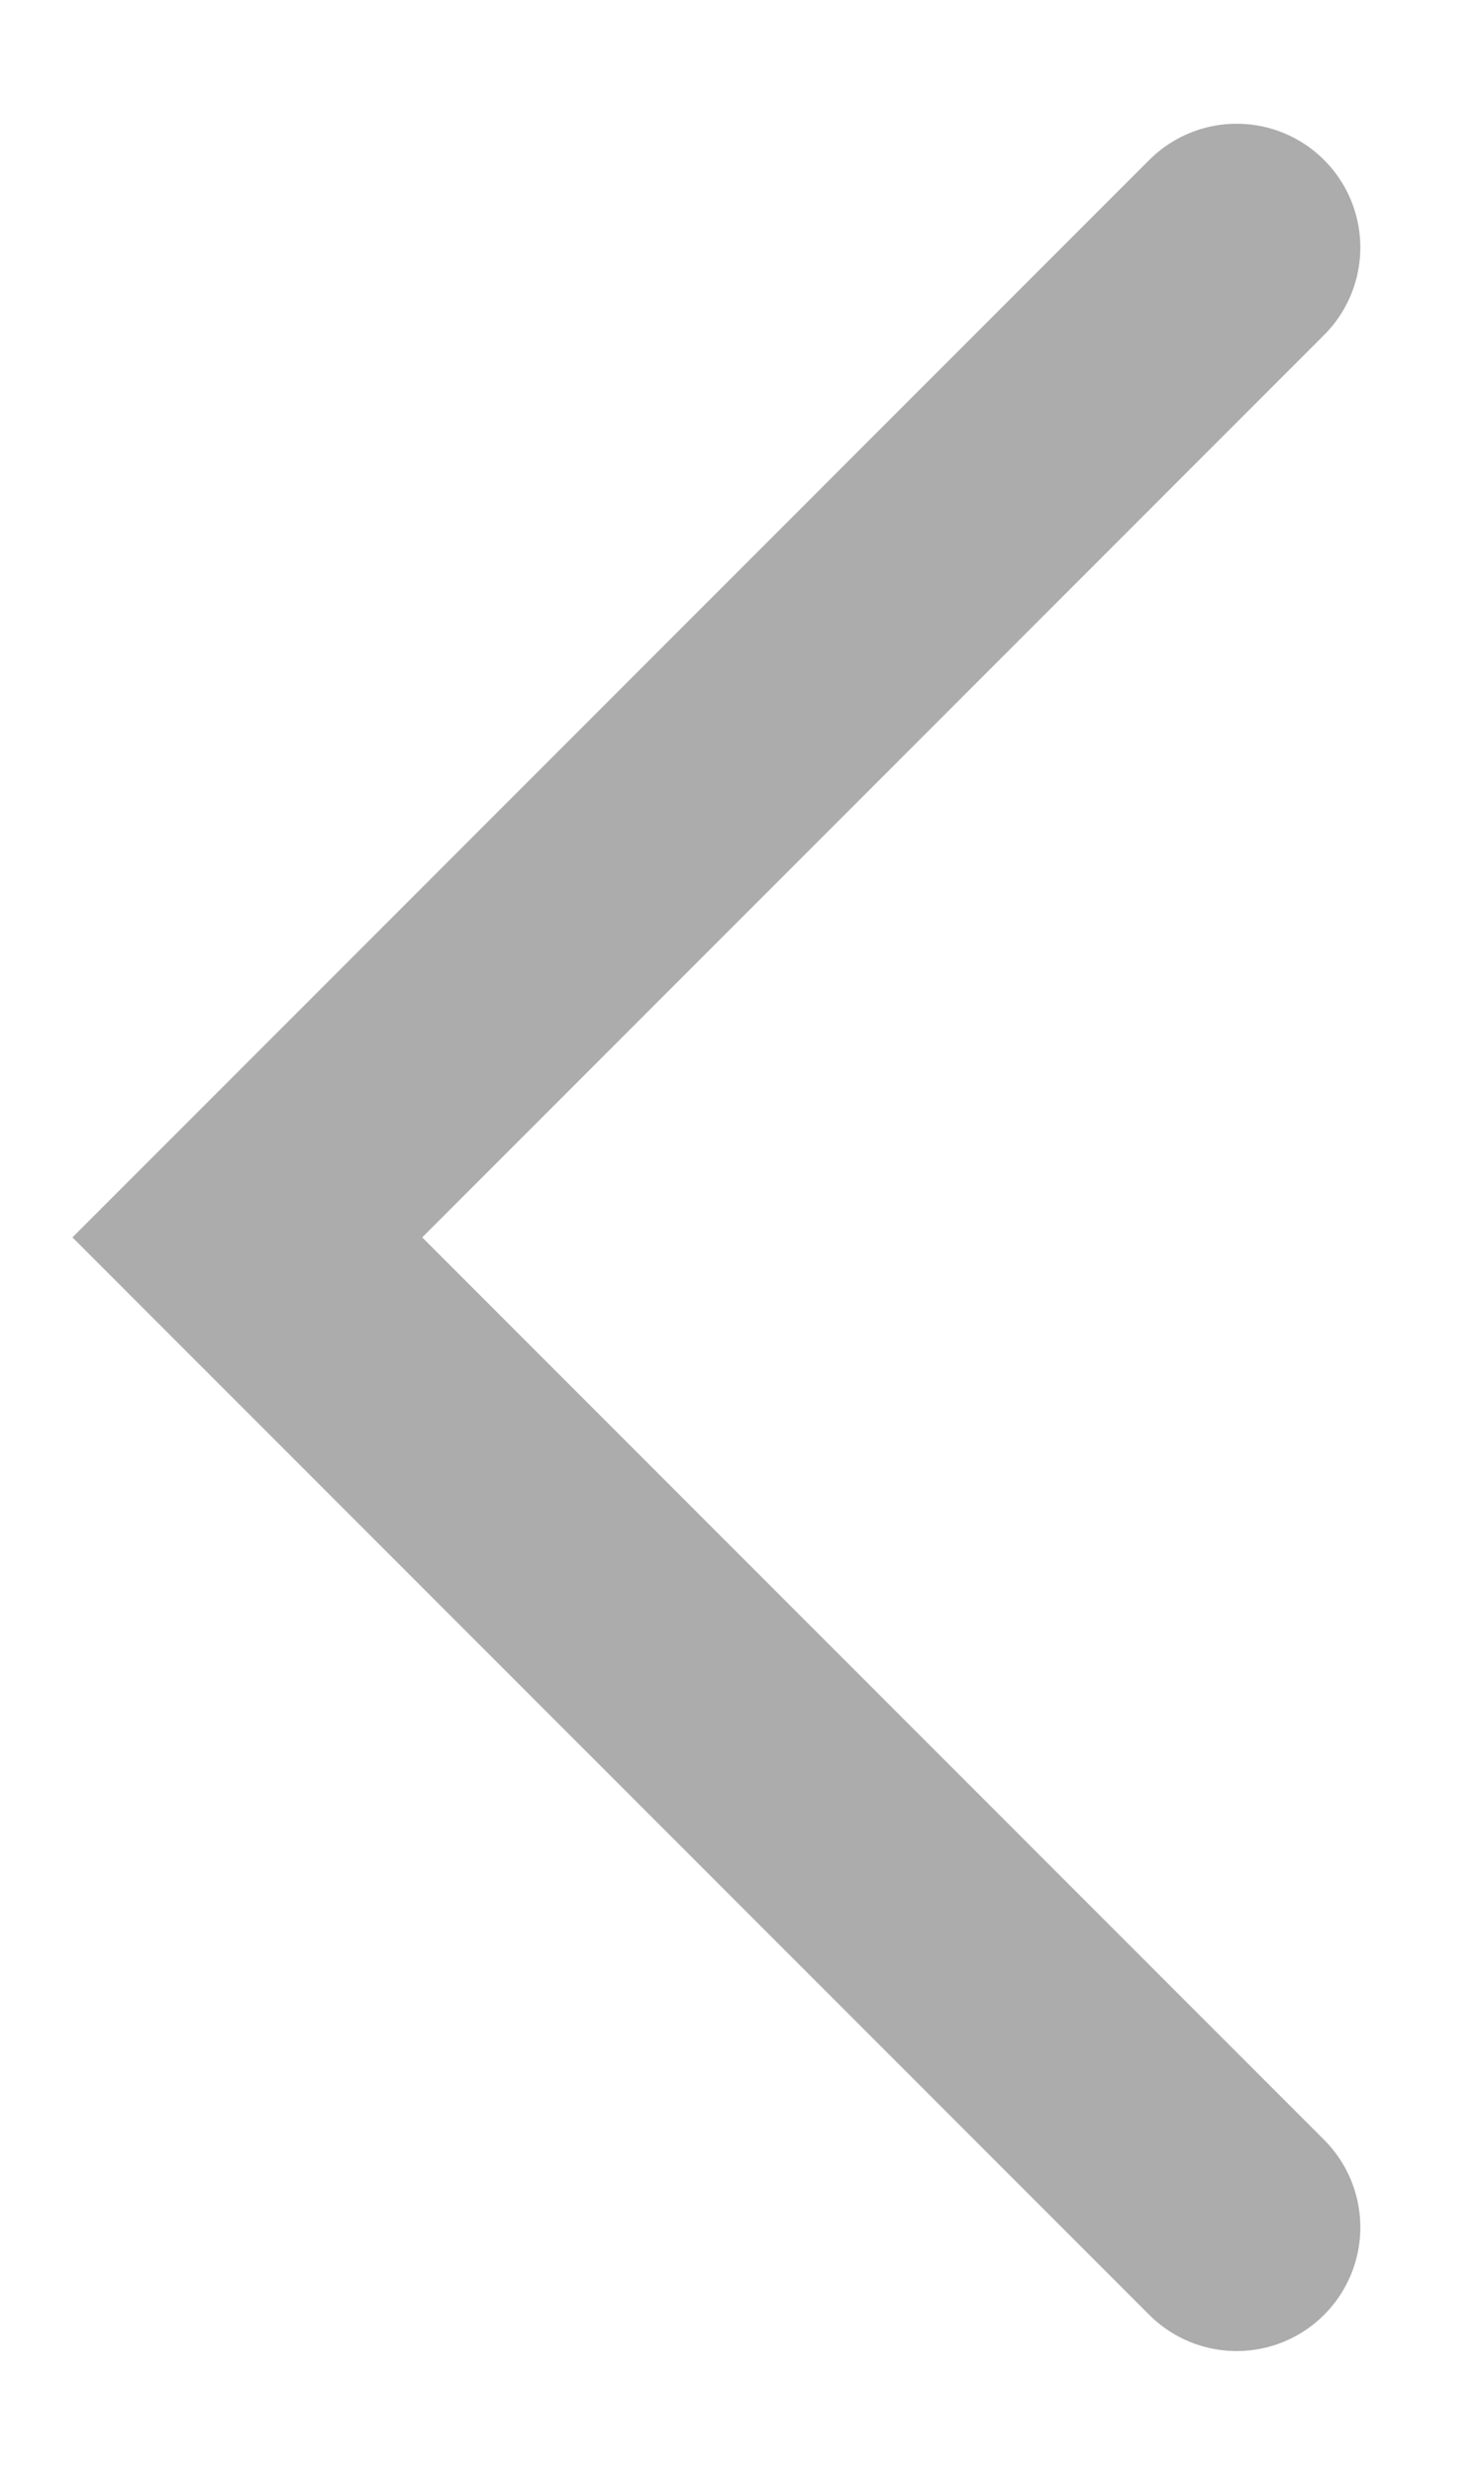 <?xml version="1.0" encoding="UTF-8"?> <svg xmlns="http://www.w3.org/2000/svg" width="6" height="10" viewBox="0 0 6 10" fill="none"><path d="M5 9L1 5L5 1" stroke="#ACACAC" stroke-linecap="round"></path></svg> 